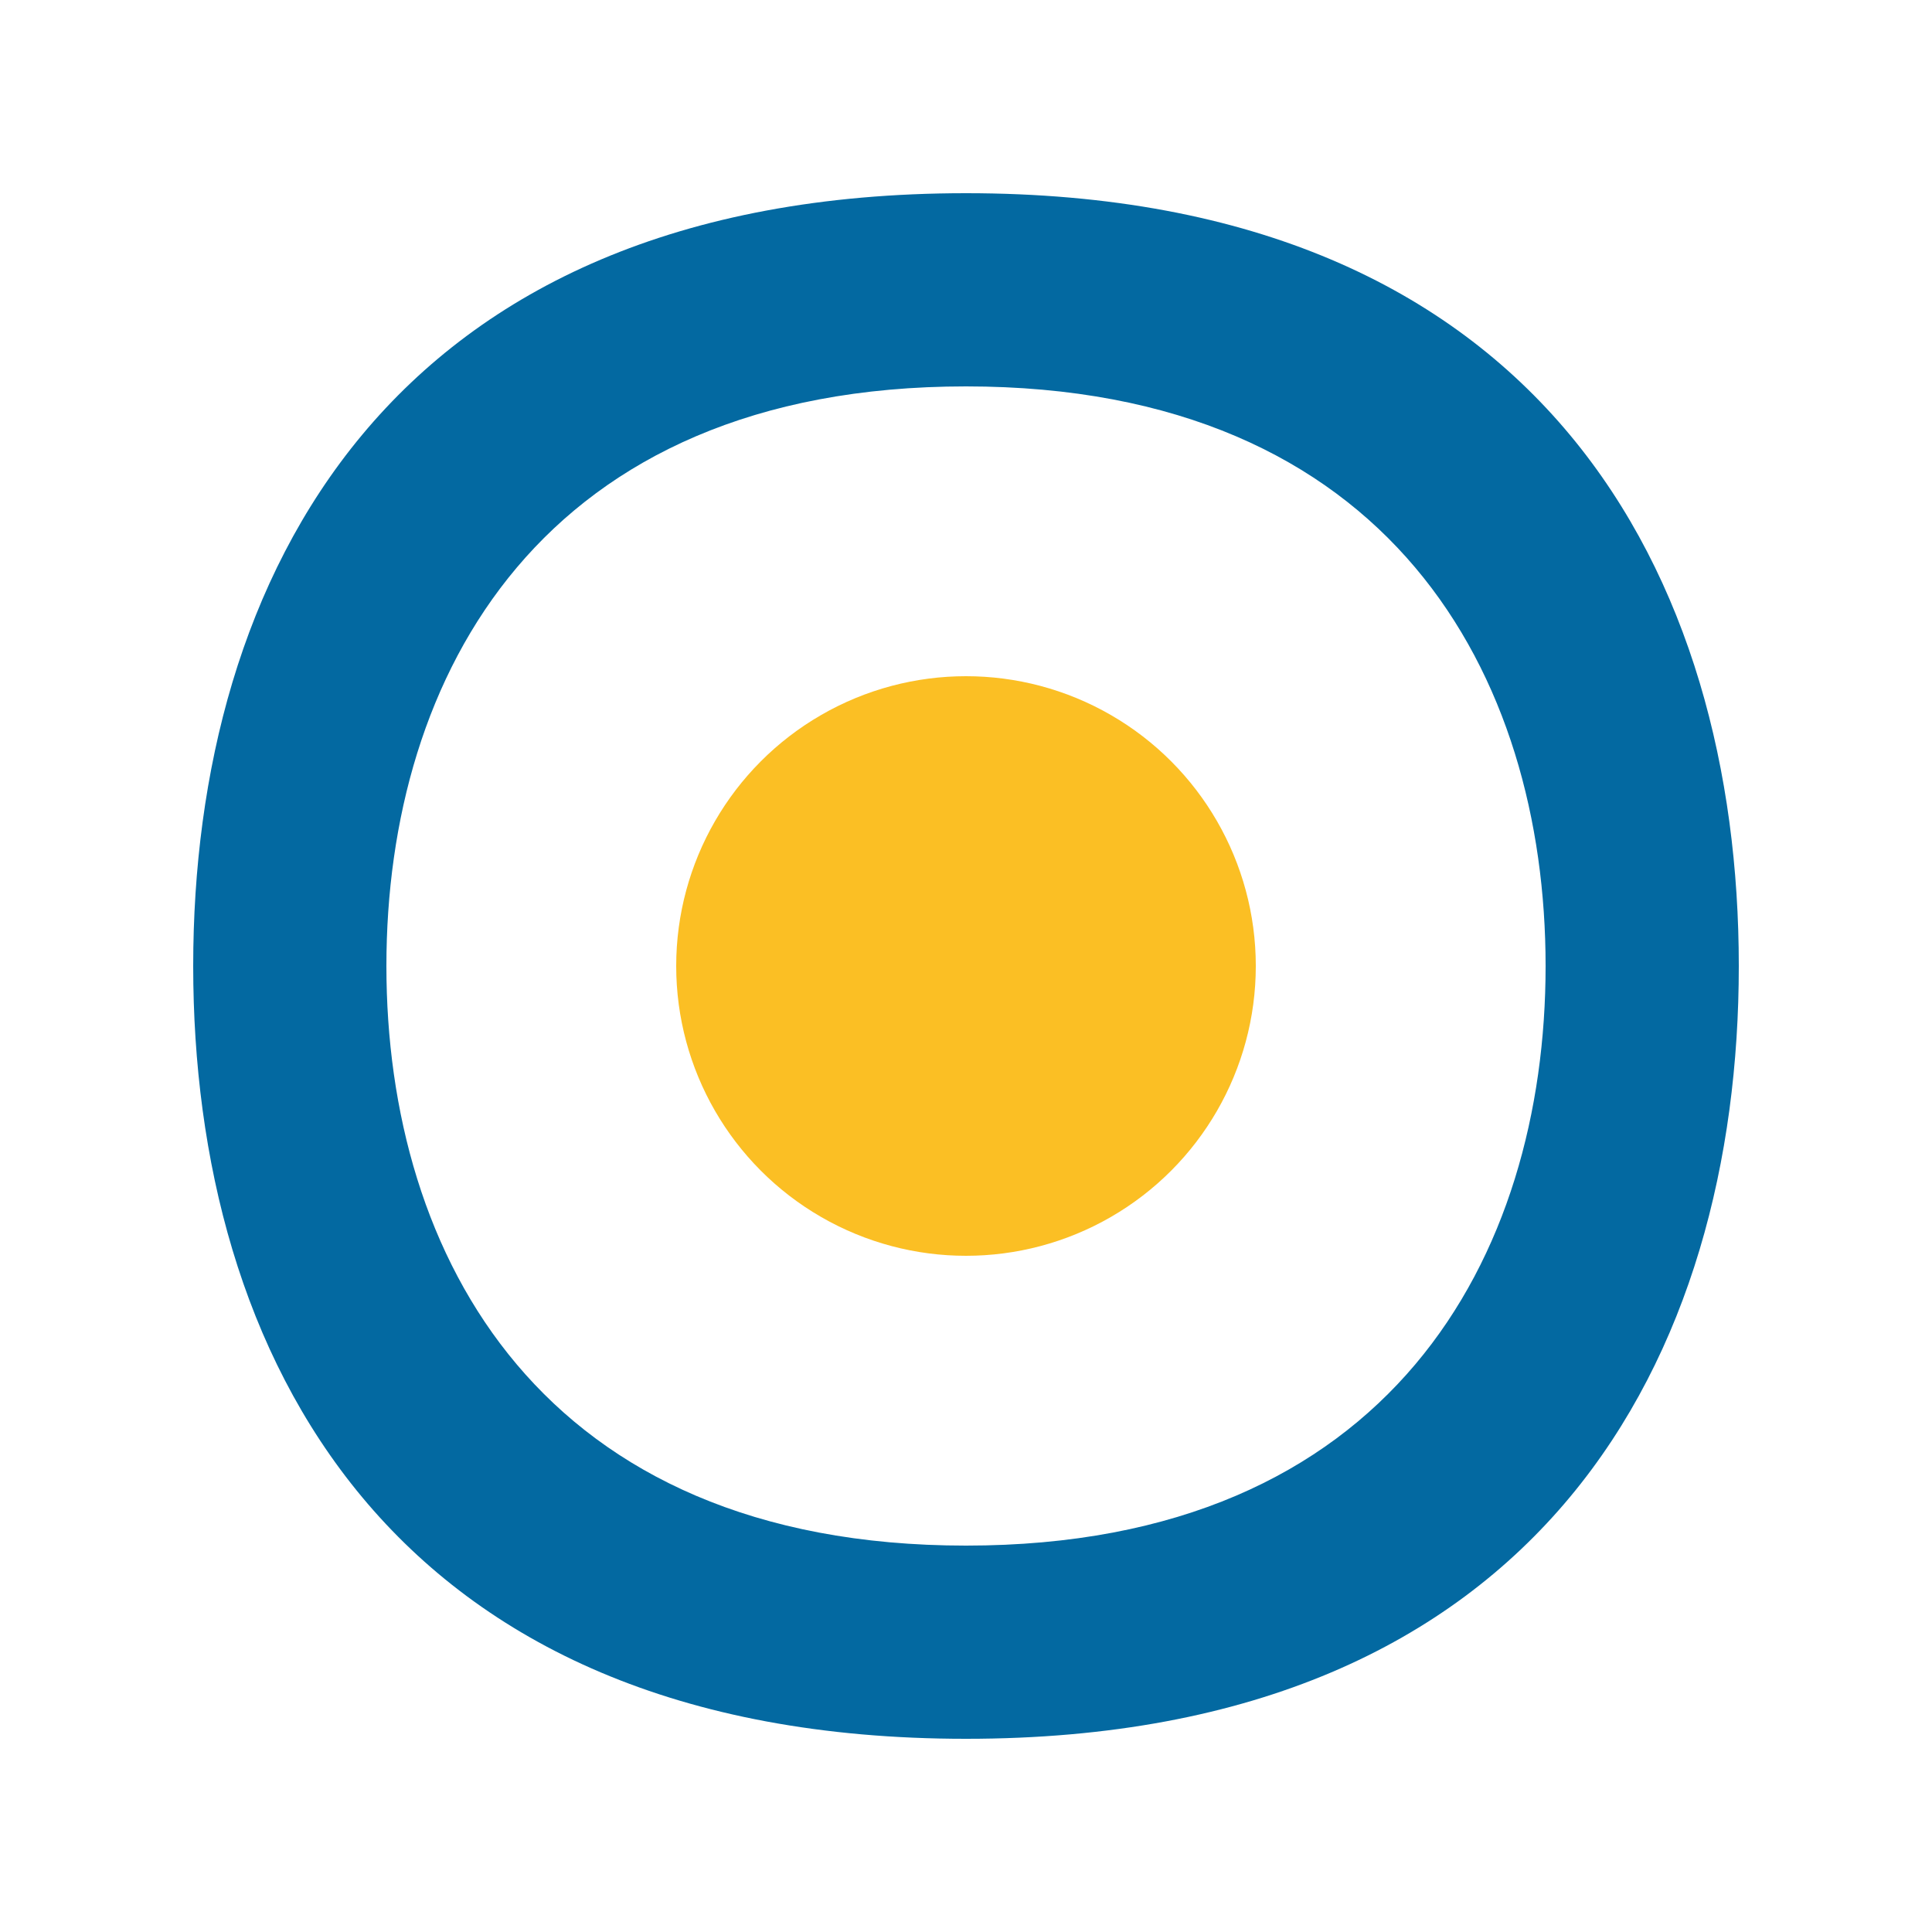 <!-- Public klasörüne eklenecek örnek bir favicon -->
<svg xmlns="http://www.w3.org/2000/svg" viewBox="0 0 100 100" fill="#0369A1">
  <path d="M50 10 C 20 10 10 30 10 50 C 10 70 20 90 50 90 C 80 90 90 70 90 50 C 90 30 80 10 50 10 Z M 50 20 C 72 20 80 35 80 50 C 80 65 72 80 50 80 C 28 80 20 65 20 50 C 20 35 28 20 50 20 Z"/>
  <circle cx="50" cy="50" r="15" fill="#FBBF24"/>
</svg>
